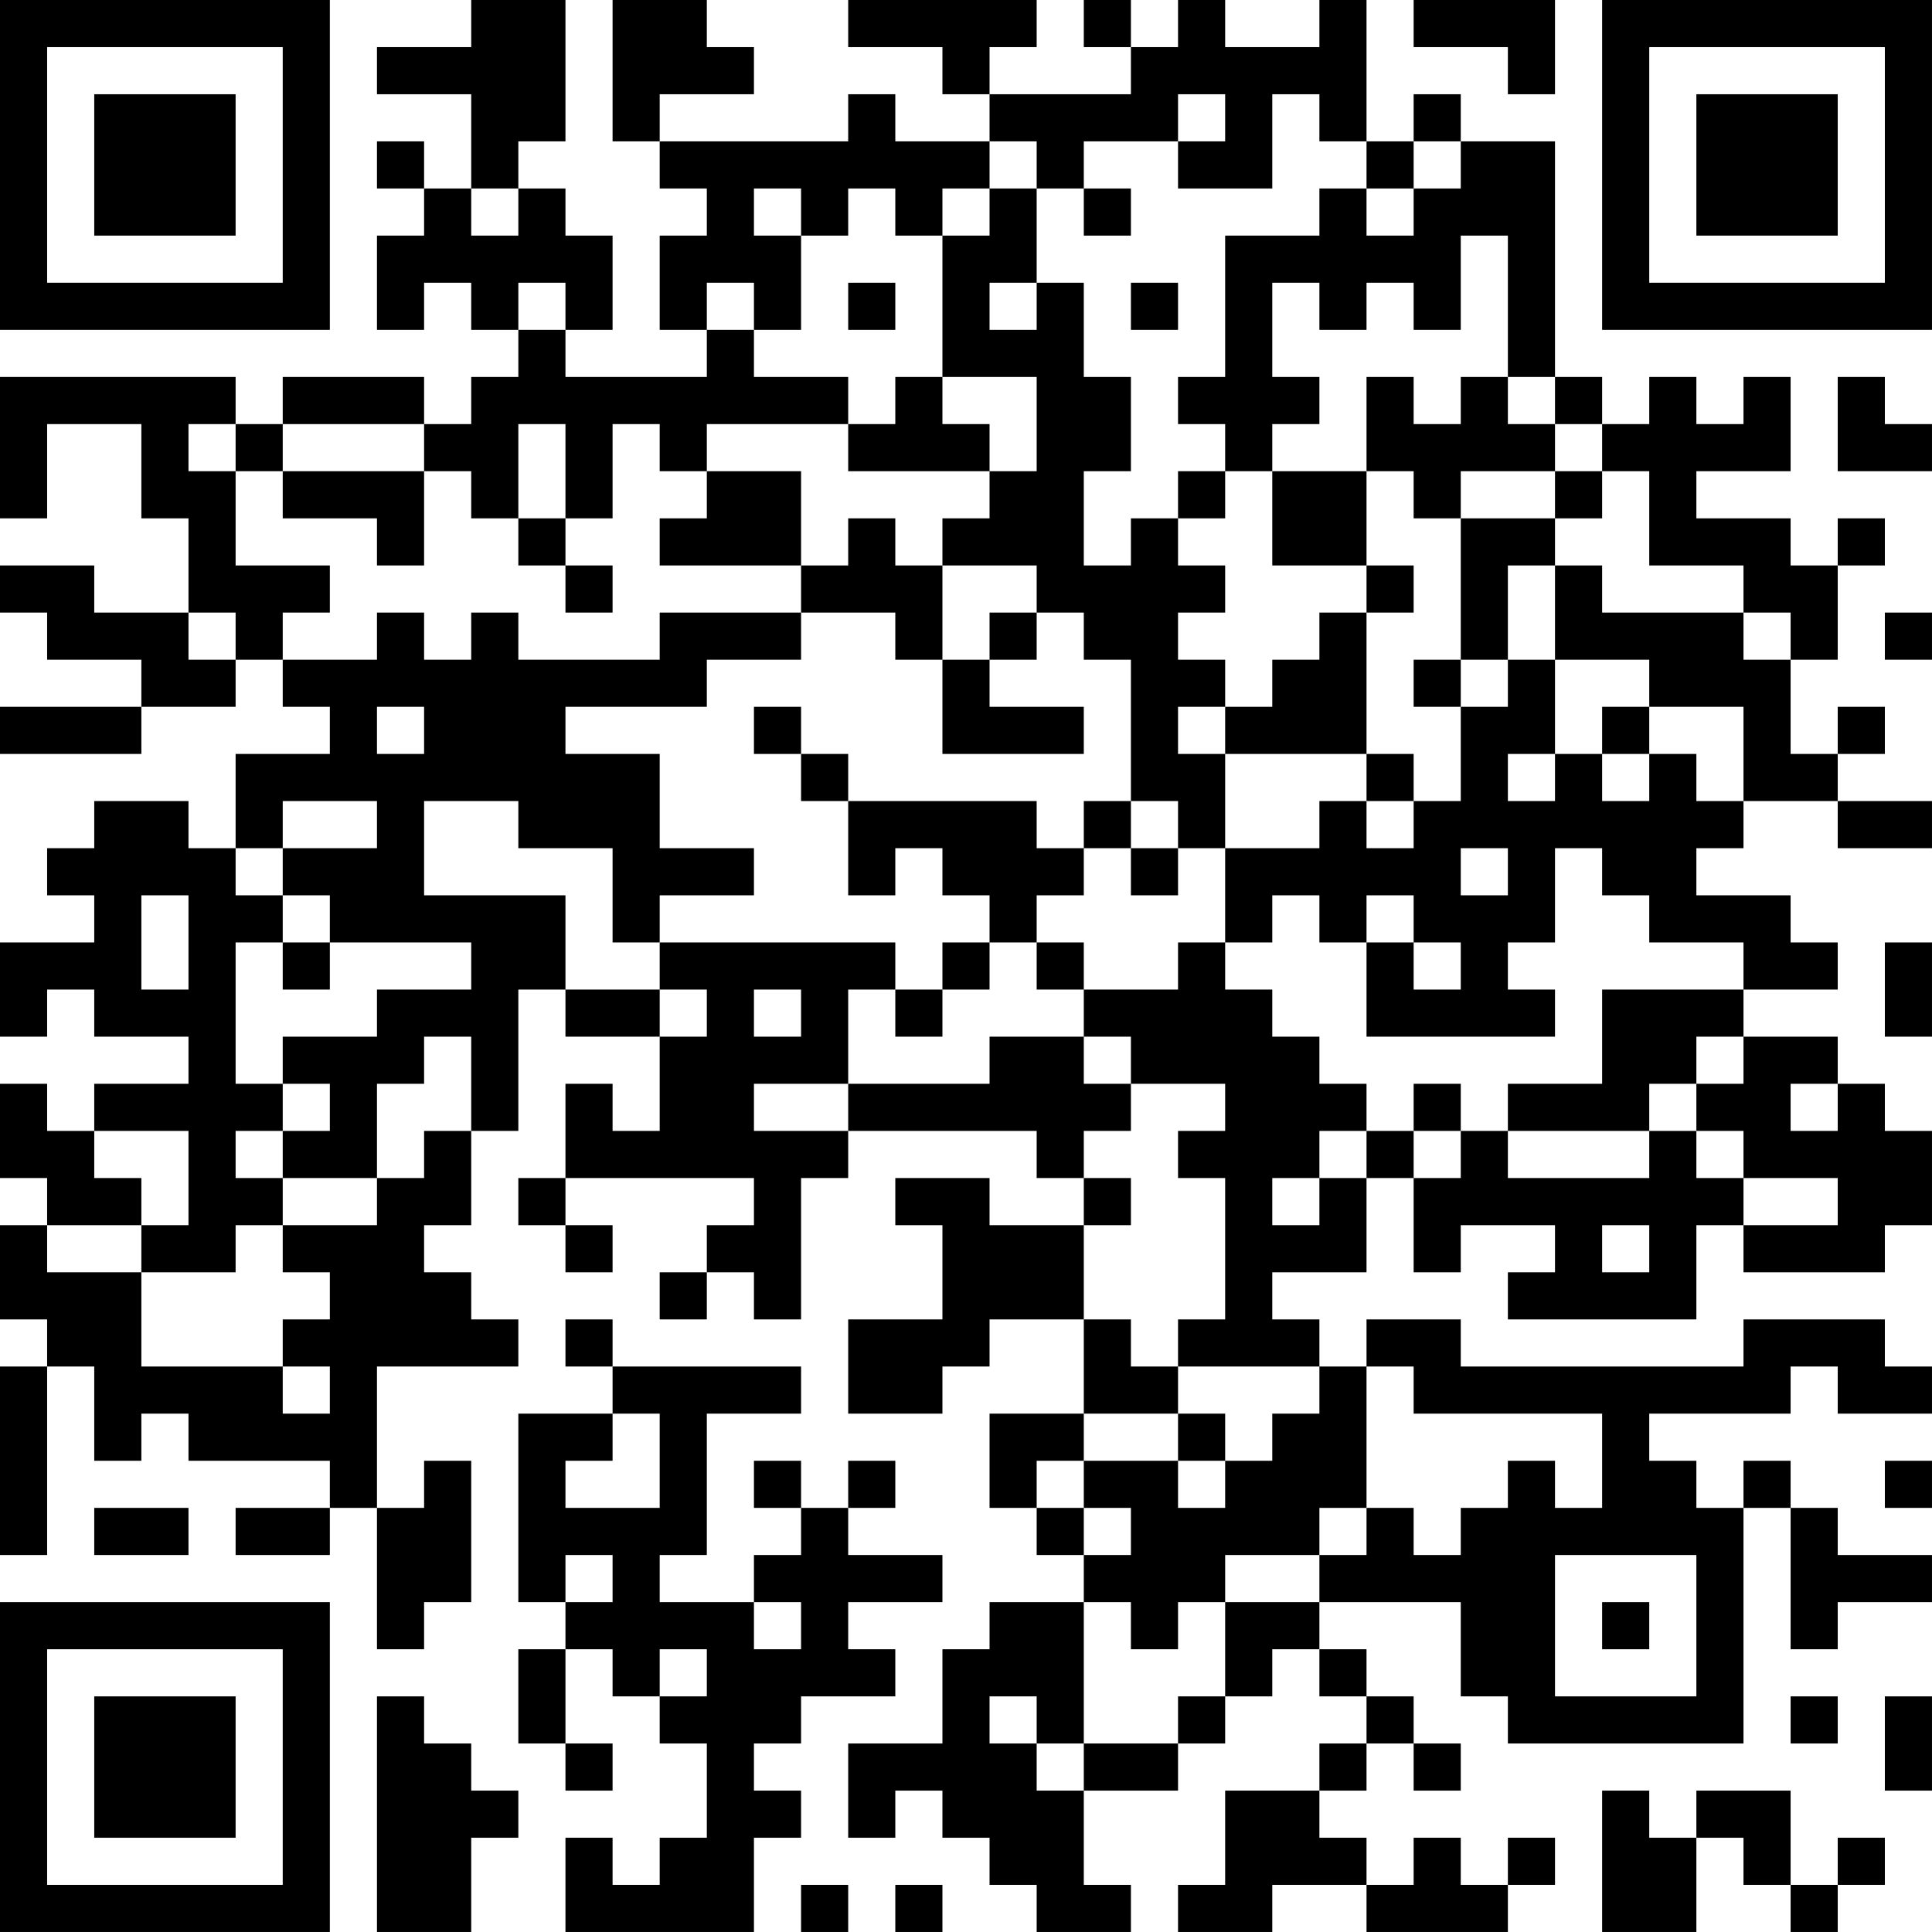 <?xml version="1.0" encoding="UTF-8"?>
<svg xmlns="http://www.w3.org/2000/svg" version="1.1" width="400" height="400" viewBox="0 0 400 400"><rect x="0" y="0" width="400" height="400" fill="#ffffff"/><g transform="scale(9.756)"><g transform="translate(0,0)"><path fill-rule="evenodd" d="M10 0L10 1L8 1L8 2L10 2L10 4L9 4L9 3L8 3L8 4L9 4L9 5L8 5L8 7L9 7L9 6L10 6L10 7L11 7L11 8L10 8L10 9L9 9L9 8L6 8L6 9L5 9L5 8L0 8L0 11L1 11L1 9L3 9L3 11L4 11L4 13L2 13L2 12L0 12L0 13L1 13L1 14L3 14L3 15L0 15L0 16L3 16L3 15L5 15L5 14L6 14L6 15L7 15L7 16L5 16L5 18L4 18L4 17L2 17L2 18L1 18L1 19L2 19L2 20L0 20L0 22L1 22L1 21L2 21L2 22L4 22L4 23L2 23L2 24L1 24L1 23L0 23L0 25L1 25L1 26L0 26L0 28L1 28L1 29L0 29L0 33L1 33L1 29L2 29L2 31L3 31L3 30L4 30L4 31L7 31L7 32L5 32L5 33L7 33L7 32L8 32L8 35L9 35L9 34L10 34L10 31L9 31L9 32L8 32L8 29L11 29L11 28L10 28L10 27L9 27L9 26L10 26L10 24L11 24L11 21L12 21L12 22L14 22L14 24L13 24L13 23L12 23L12 25L11 25L11 26L12 26L12 27L13 27L13 26L12 26L12 25L16 25L16 26L15 26L15 27L14 27L14 28L15 28L15 27L16 27L16 28L17 28L17 25L18 25L18 24L22 24L22 25L23 25L23 26L21 26L21 25L19 25L19 26L20 26L20 28L18 28L18 30L20 30L20 29L21 29L21 28L23 28L23 30L21 30L21 32L22 32L22 33L23 33L23 34L21 34L21 35L20 35L20 37L18 37L18 39L19 39L19 38L20 38L20 39L21 39L21 40L22 40L22 41L24 41L24 40L23 40L23 38L25 38L25 37L26 37L26 36L27 36L27 35L28 35L28 36L29 36L29 37L28 37L28 38L26 38L26 40L25 40L25 41L27 41L27 40L29 40L29 41L32 41L32 40L33 40L33 39L32 39L32 40L31 40L31 39L30 39L30 40L29 40L29 39L28 39L28 38L29 38L29 37L30 37L30 38L31 38L31 37L30 37L30 36L29 36L29 35L28 35L28 34L31 34L31 36L32 36L32 37L37 37L37 32L38 32L38 35L39 35L39 34L41 34L41 33L39 33L39 32L38 32L38 31L37 31L37 32L36 32L36 31L35 31L35 30L38 30L38 29L39 29L39 30L41 30L41 29L40 29L40 28L37 28L37 29L31 29L31 28L29 28L29 29L28 29L28 28L27 28L27 27L29 27L29 25L30 25L30 27L31 27L31 26L33 26L33 27L32 27L32 28L36 28L36 26L37 26L37 27L40 27L40 26L41 26L41 24L40 24L40 23L39 23L39 22L37 22L37 21L39 21L39 20L38 20L38 19L36 19L36 18L37 18L37 17L39 17L39 18L41 18L41 17L39 17L39 16L40 16L40 15L39 15L39 16L38 16L38 14L39 14L39 12L40 12L40 11L39 11L39 12L38 12L38 11L36 11L36 10L38 10L38 8L37 8L37 9L36 9L36 8L35 8L35 9L34 9L34 8L33 8L33 3L31 3L31 2L30 2L30 3L29 3L29 0L28 0L28 1L26 1L26 0L25 0L25 1L24 1L24 0L23 0L23 1L24 1L24 2L21 2L21 1L22 1L22 0L18 0L18 1L20 1L20 2L21 2L21 3L19 3L19 2L18 2L18 3L14 3L14 2L16 2L16 1L15 1L15 0L13 0L13 3L14 3L14 4L15 4L15 5L14 5L14 7L15 7L15 8L12 8L12 7L13 7L13 5L12 5L12 4L11 4L11 3L12 3L12 0ZM30 0L30 1L32 1L32 2L33 2L33 0ZM25 2L25 3L23 3L23 4L22 4L22 3L21 3L21 4L20 4L20 5L19 5L19 4L18 4L18 5L17 5L17 4L16 4L16 5L17 5L17 7L16 7L16 6L15 6L15 7L16 7L16 8L18 8L18 9L15 9L15 10L14 10L14 9L13 9L13 11L12 11L12 9L11 9L11 11L10 11L10 10L9 10L9 9L6 9L6 10L5 10L5 9L4 9L4 10L5 10L5 12L7 12L7 13L6 13L6 14L8 14L8 13L9 13L9 14L10 14L10 13L11 13L11 14L14 14L14 13L17 13L17 14L15 14L15 15L12 15L12 16L14 16L14 18L16 18L16 19L14 19L14 20L13 20L13 18L11 18L11 17L9 17L9 19L12 19L12 21L14 21L14 22L15 22L15 21L14 21L14 20L19 20L19 21L18 21L18 23L16 23L16 24L18 24L18 23L21 23L21 22L23 22L23 23L24 23L24 24L23 24L23 25L24 25L24 26L23 26L23 28L24 28L24 29L25 29L25 30L23 30L23 31L22 31L22 32L23 32L23 33L24 33L24 32L23 32L23 31L25 31L25 32L26 32L26 31L27 31L27 30L28 30L28 29L25 29L25 28L26 28L26 25L25 25L25 24L26 24L26 23L24 23L24 22L23 22L23 21L25 21L25 20L26 20L26 21L27 21L27 22L28 22L28 23L29 23L29 24L28 24L28 25L27 25L27 26L28 26L28 25L29 25L29 24L30 24L30 25L31 25L31 24L32 24L32 25L35 25L35 24L36 24L36 25L37 25L37 26L39 26L39 25L37 25L37 24L36 24L36 23L37 23L37 22L36 22L36 23L35 23L35 24L32 24L32 23L34 23L34 21L37 21L37 20L35 20L35 19L34 19L34 18L33 18L33 20L32 20L32 21L33 21L33 22L29 22L29 20L30 20L30 21L31 21L31 20L30 20L30 19L29 19L29 20L28 20L28 19L27 19L27 20L26 20L26 18L28 18L28 17L29 17L29 18L30 18L30 17L31 17L31 15L32 15L32 14L33 14L33 16L32 16L32 17L33 17L33 16L34 16L34 17L35 17L35 16L36 16L36 17L37 17L37 15L35 15L35 14L33 14L33 12L34 12L34 13L37 13L37 14L38 14L38 13L37 13L37 12L35 12L35 10L34 10L34 9L33 9L33 8L32 8L32 5L31 5L31 7L30 7L30 6L29 6L29 7L28 7L28 6L27 6L27 8L28 8L28 9L27 9L27 10L26 10L26 9L25 9L25 8L26 8L26 5L28 5L28 4L29 4L29 5L30 5L30 4L31 4L31 3L30 3L30 4L29 4L29 3L28 3L28 2L27 2L27 4L25 4L25 3L26 3L26 2ZM10 4L10 5L11 5L11 4ZM21 4L21 5L20 5L20 8L19 8L19 9L18 9L18 10L21 10L21 11L20 11L20 12L19 12L19 11L18 11L18 12L17 12L17 10L15 10L15 11L14 11L14 12L17 12L17 13L19 13L19 14L20 14L20 16L23 16L23 15L21 15L21 14L22 14L22 13L23 13L23 14L24 14L24 17L23 17L23 18L22 18L22 17L18 17L18 16L17 16L17 15L16 15L16 16L17 16L17 17L18 17L18 19L19 19L19 18L20 18L20 19L21 19L21 20L20 20L20 21L19 21L19 22L20 22L20 21L21 21L21 20L22 20L22 21L23 21L23 20L22 20L22 19L23 19L23 18L24 18L24 19L25 19L25 18L26 18L26 16L29 16L29 17L30 17L30 16L29 16L29 13L30 13L30 12L29 12L29 10L30 10L30 11L31 11L31 14L30 14L30 15L31 15L31 14L32 14L32 12L33 12L33 11L34 11L34 10L33 10L33 9L32 9L32 8L31 8L31 9L30 9L30 8L29 8L29 10L27 10L27 12L29 12L29 13L28 13L28 14L27 14L27 15L26 15L26 14L25 14L25 13L26 13L26 12L25 12L25 11L26 11L26 10L25 10L25 11L24 11L24 12L23 12L23 10L24 10L24 8L23 8L23 6L22 6L22 4ZM23 4L23 5L24 5L24 4ZM11 6L11 7L12 7L12 6ZM18 6L18 7L19 7L19 6ZM21 6L21 7L22 7L22 6ZM24 6L24 7L25 7L25 6ZM20 8L20 9L21 9L21 10L22 10L22 8ZM39 8L39 10L41 10L41 9L40 9L40 8ZM6 10L6 11L8 11L8 12L9 12L9 10ZM31 10L31 11L33 11L33 10ZM11 11L11 12L12 12L12 13L13 13L13 12L12 12L12 11ZM20 12L20 14L21 14L21 13L22 13L22 12ZM4 13L4 14L5 14L5 13ZM40 13L40 14L41 14L41 13ZM8 15L8 16L9 16L9 15ZM25 15L25 16L26 16L26 15ZM34 15L34 16L35 16L35 15ZM6 17L6 18L5 18L5 19L6 19L6 20L5 20L5 23L6 23L6 24L5 24L5 25L6 25L6 26L5 26L5 27L3 27L3 26L4 26L4 24L2 24L2 25L3 25L3 26L1 26L1 27L3 27L3 29L6 29L6 30L7 30L7 29L6 29L6 28L7 28L7 27L6 27L6 26L8 26L8 25L9 25L9 24L10 24L10 22L9 22L9 23L8 23L8 25L6 25L6 24L7 24L7 23L6 23L6 22L8 22L8 21L10 21L10 20L7 20L7 19L6 19L6 18L8 18L8 17ZM24 17L24 18L25 18L25 17ZM31 18L31 19L32 19L32 18ZM3 19L3 21L4 21L4 19ZM6 20L6 21L7 21L7 20ZM40 20L40 22L41 22L41 20ZM16 21L16 22L17 22L17 21ZM30 23L30 24L31 24L31 23ZM38 23L38 24L39 24L39 23ZM34 26L34 27L35 27L35 26ZM12 28L12 29L13 29L13 30L11 30L11 34L12 34L12 35L11 35L11 37L12 37L12 38L13 38L13 37L12 37L12 35L13 35L13 36L14 36L14 37L15 37L15 39L14 39L14 40L13 40L13 39L12 39L12 41L16 41L16 39L17 39L17 38L16 38L16 37L17 37L17 36L19 36L19 35L18 35L18 34L20 34L20 33L18 33L18 32L19 32L19 31L18 31L18 32L17 32L17 31L16 31L16 32L17 32L17 33L16 33L16 34L14 34L14 33L15 33L15 30L17 30L17 29L13 29L13 28ZM29 29L29 32L28 32L28 33L26 33L26 34L25 34L25 35L24 35L24 34L23 34L23 37L22 37L22 36L21 36L21 37L22 37L22 38L23 38L23 37L25 37L25 36L26 36L26 34L28 34L28 33L29 33L29 32L30 32L30 33L31 33L31 32L32 32L32 31L33 31L33 32L34 32L34 30L30 30L30 29ZM13 30L13 31L12 31L12 32L14 32L14 30ZM25 30L25 31L26 31L26 30ZM40 31L40 32L41 32L41 31ZM2 32L2 33L4 33L4 32ZM12 33L12 34L13 34L13 33ZM33 33L33 36L36 36L36 33ZM16 34L16 35L17 35L17 34ZM34 34L34 35L35 35L35 34ZM14 35L14 36L15 36L15 35ZM8 36L8 41L10 41L10 39L11 39L11 38L10 38L10 37L9 37L9 36ZM38 36L38 37L39 37L39 36ZM40 36L40 38L41 38L41 36ZM34 38L34 41L36 41L36 39L37 39L37 40L38 40L38 41L39 41L39 40L40 40L40 39L39 39L39 40L38 40L38 38L36 38L36 39L35 39L35 38ZM17 40L17 41L18 41L18 40ZM19 40L19 41L20 41L20 40ZM0 0L0 7L7 7L7 0ZM1 1L1 6L6 6L6 1ZM2 2L2 5L5 5L5 2ZM34 0L34 7L41 7L41 0ZM35 1L35 6L40 6L40 1ZM36 2L36 5L39 5L39 2ZM0 34L0 41L7 41L7 34ZM1 35L1 40L6 40L6 35ZM2 36L2 39L5 39L5 36Z" fill="#000000"/></g></g></svg>
